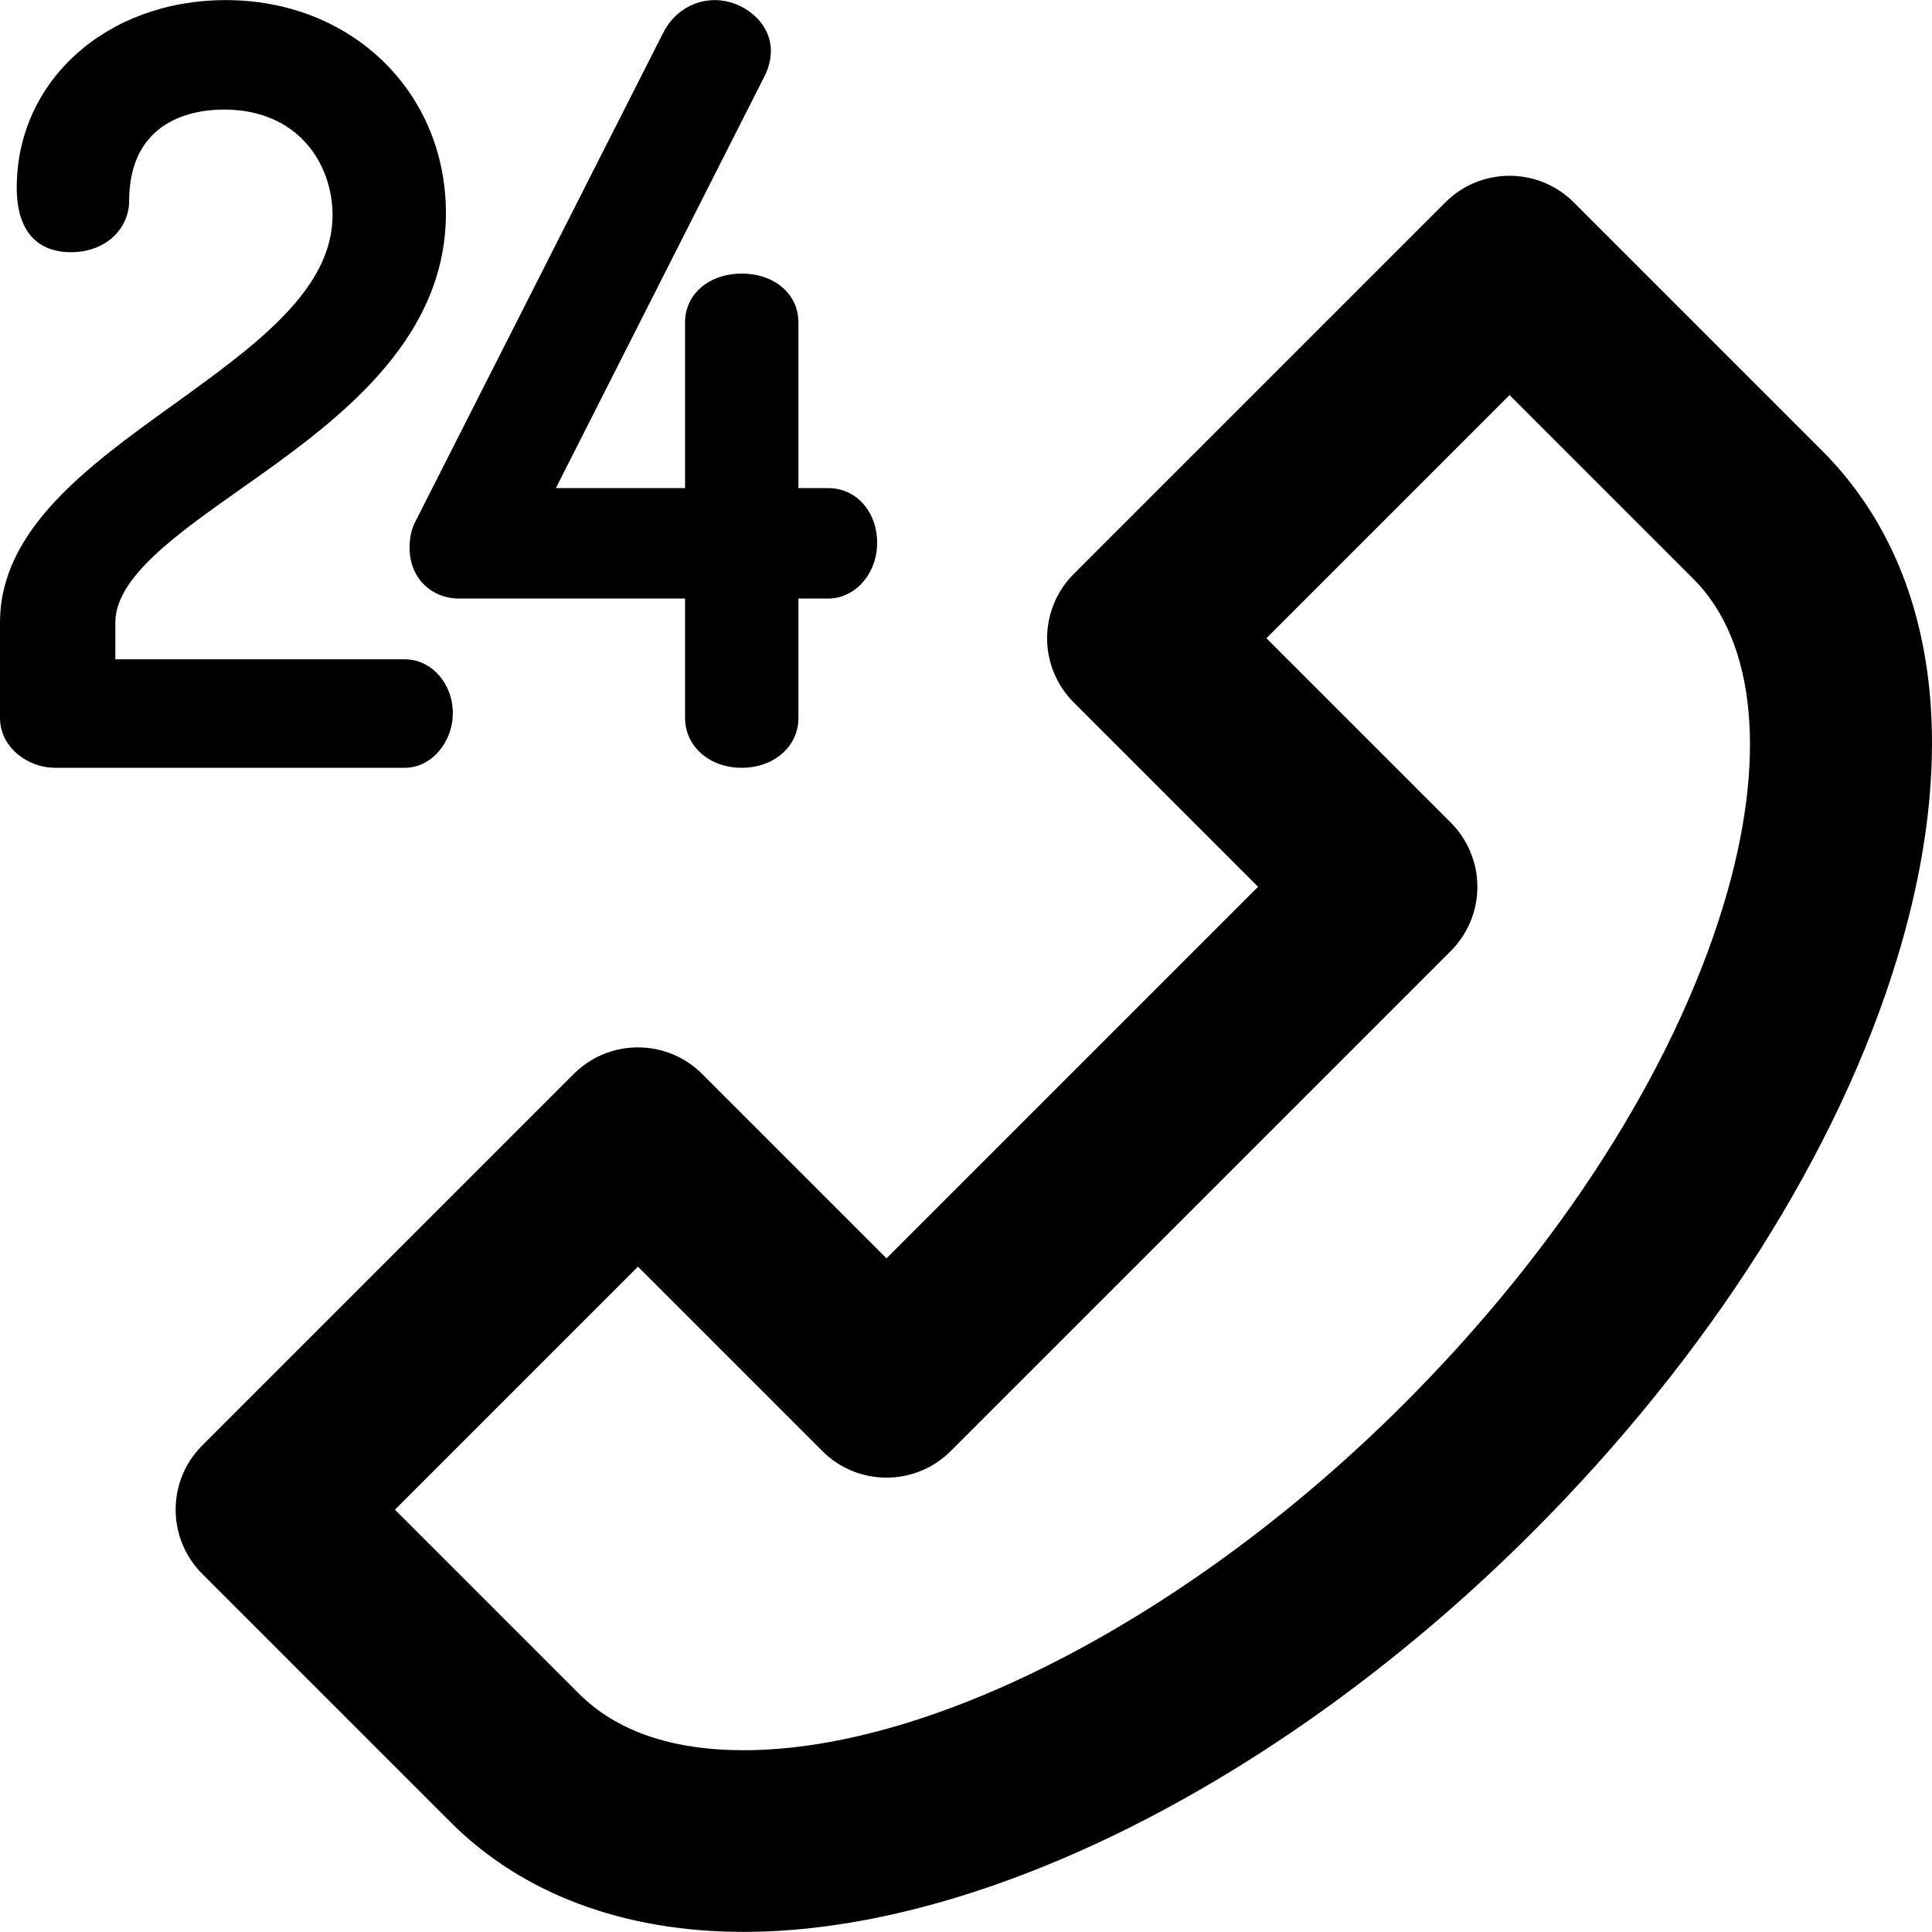 <?xml version="1.0" encoding="iso-8859-1"?>
<!-- Uploaded to: SVG Repo, www.svgrepo.com, Generator: SVG Repo Mixer Tools -->
<svg fill="#000000" height="800px" width="800px" version="1.1" id="Layer_1" xmlns="http://www.w3.org/2000/svg" xmlns:xlink="http://www.w3.org/1999/xlink" 
	 viewBox="0 0 319.036 319.036" xml:space="preserve">
<g id="XMLID_477_">
	<path id="XMLID_478_" d="M300.871,74.408L259.883,33.42c-5.858-5.858-15.355-5.858-21.213,0l-61.366,61.363
		c-2.813,2.813-4.393,6.628-4.393,10.606s1.58,7.794,4.393,10.606l30.445,30.445l-61.354,61.352l-30.444-30.444
		c-5.857-5.857-15.355-5.857-21.213,0l-61.34,61.34c-5.858,5.857-5.858,15.355,0,21.213l40.988,40.988
		c11.859,11.86,28.602,18.129,48.415,18.128c39.643-0.001,89.545-25.276,130.233-65.964c29.127-29.127,50.531-62.819,60.27-94.871
		C324.025,122.897,319.609,93.145,300.871,74.408z M284.6,149.461c-8.331,27.42-27.075,56.677-52.778,82.38
		c-34.734,34.732-77.527,57.176-109.021,57.177c-11.852,0.001-21.003-3.143-27.202-9.341l-30.382-30.382l40.127-40.127
		l30.444,30.444c5.856,5.858,15.354,5.858,21.213,0l82.568-82.564c2.813-2.813,4.394-6.628,4.394-10.606s-1.58-7.794-4.394-10.606
		l-30.445-30.445l40.152-40.15l30.382,30.381C290.04,106.002,291.842,125.626,284.6,149.461z"/>
	<path id="XMLID_482_" d="M74.775,117.75c0-4.894-3.542-8.875-7.896-8.875H19.046v-6.074c0-7.44,10.07-14.547,20.732-22.07
		c15.086-10.645,33.859-23.892,33.859-45.518c0-20.064-15.62-35.195-36.333-35.195c-19.691,0-34.54,13.313-34.54,30.967
		c0,9.277,5.561,10.662,8.875,10.662c6.288,0,9.682-4.32,9.682-8.385c0-13.691,10.951-15.17,15.659-15.17
		c12.322,0,17.935,9.043,17.935,17.445c0,12.353-12.793,21.567-26.337,31.322C14.528,76.979,0,87.443,0,102.801v15.756
		c0,4.922,4.675,8.229,9.04,8.229h57.839C71.159,126.786,74.775,122.648,74.775,117.75z"/>
	<path id="XMLID_483_" d="M67.629,90.452c0,4.859,3.46,8.387,8.227,8.387h37.269v19.719c0,4.691,4.026,8.229,9.365,8.229
		c5.335,0,9.357-3.537,9.357-8.229V98.838h4.937c4.445,0,8.061-4.127,8.061-9.199c0-5.151-3.466-9.035-8.061-9.035h-4.937V53.245
		c0-4.672-3.936-8.063-9.357-8.063c-5.427,0-9.365,3.391-9.365,8.063v27.359H91.792l34.59-68.282
		c0.055-0.108,0.104-0.219,0.15-0.332c0.529-1.332,0.765-2.438,0.765-3.587c0-4.941-4.848-8.385-9.199-8.385
		c-3.682,0-6.901,2.04-8.602,5.439L68.77,85.773C68.013,87.095,67.629,88.668,67.629,90.452z"/>
</g>
</svg>